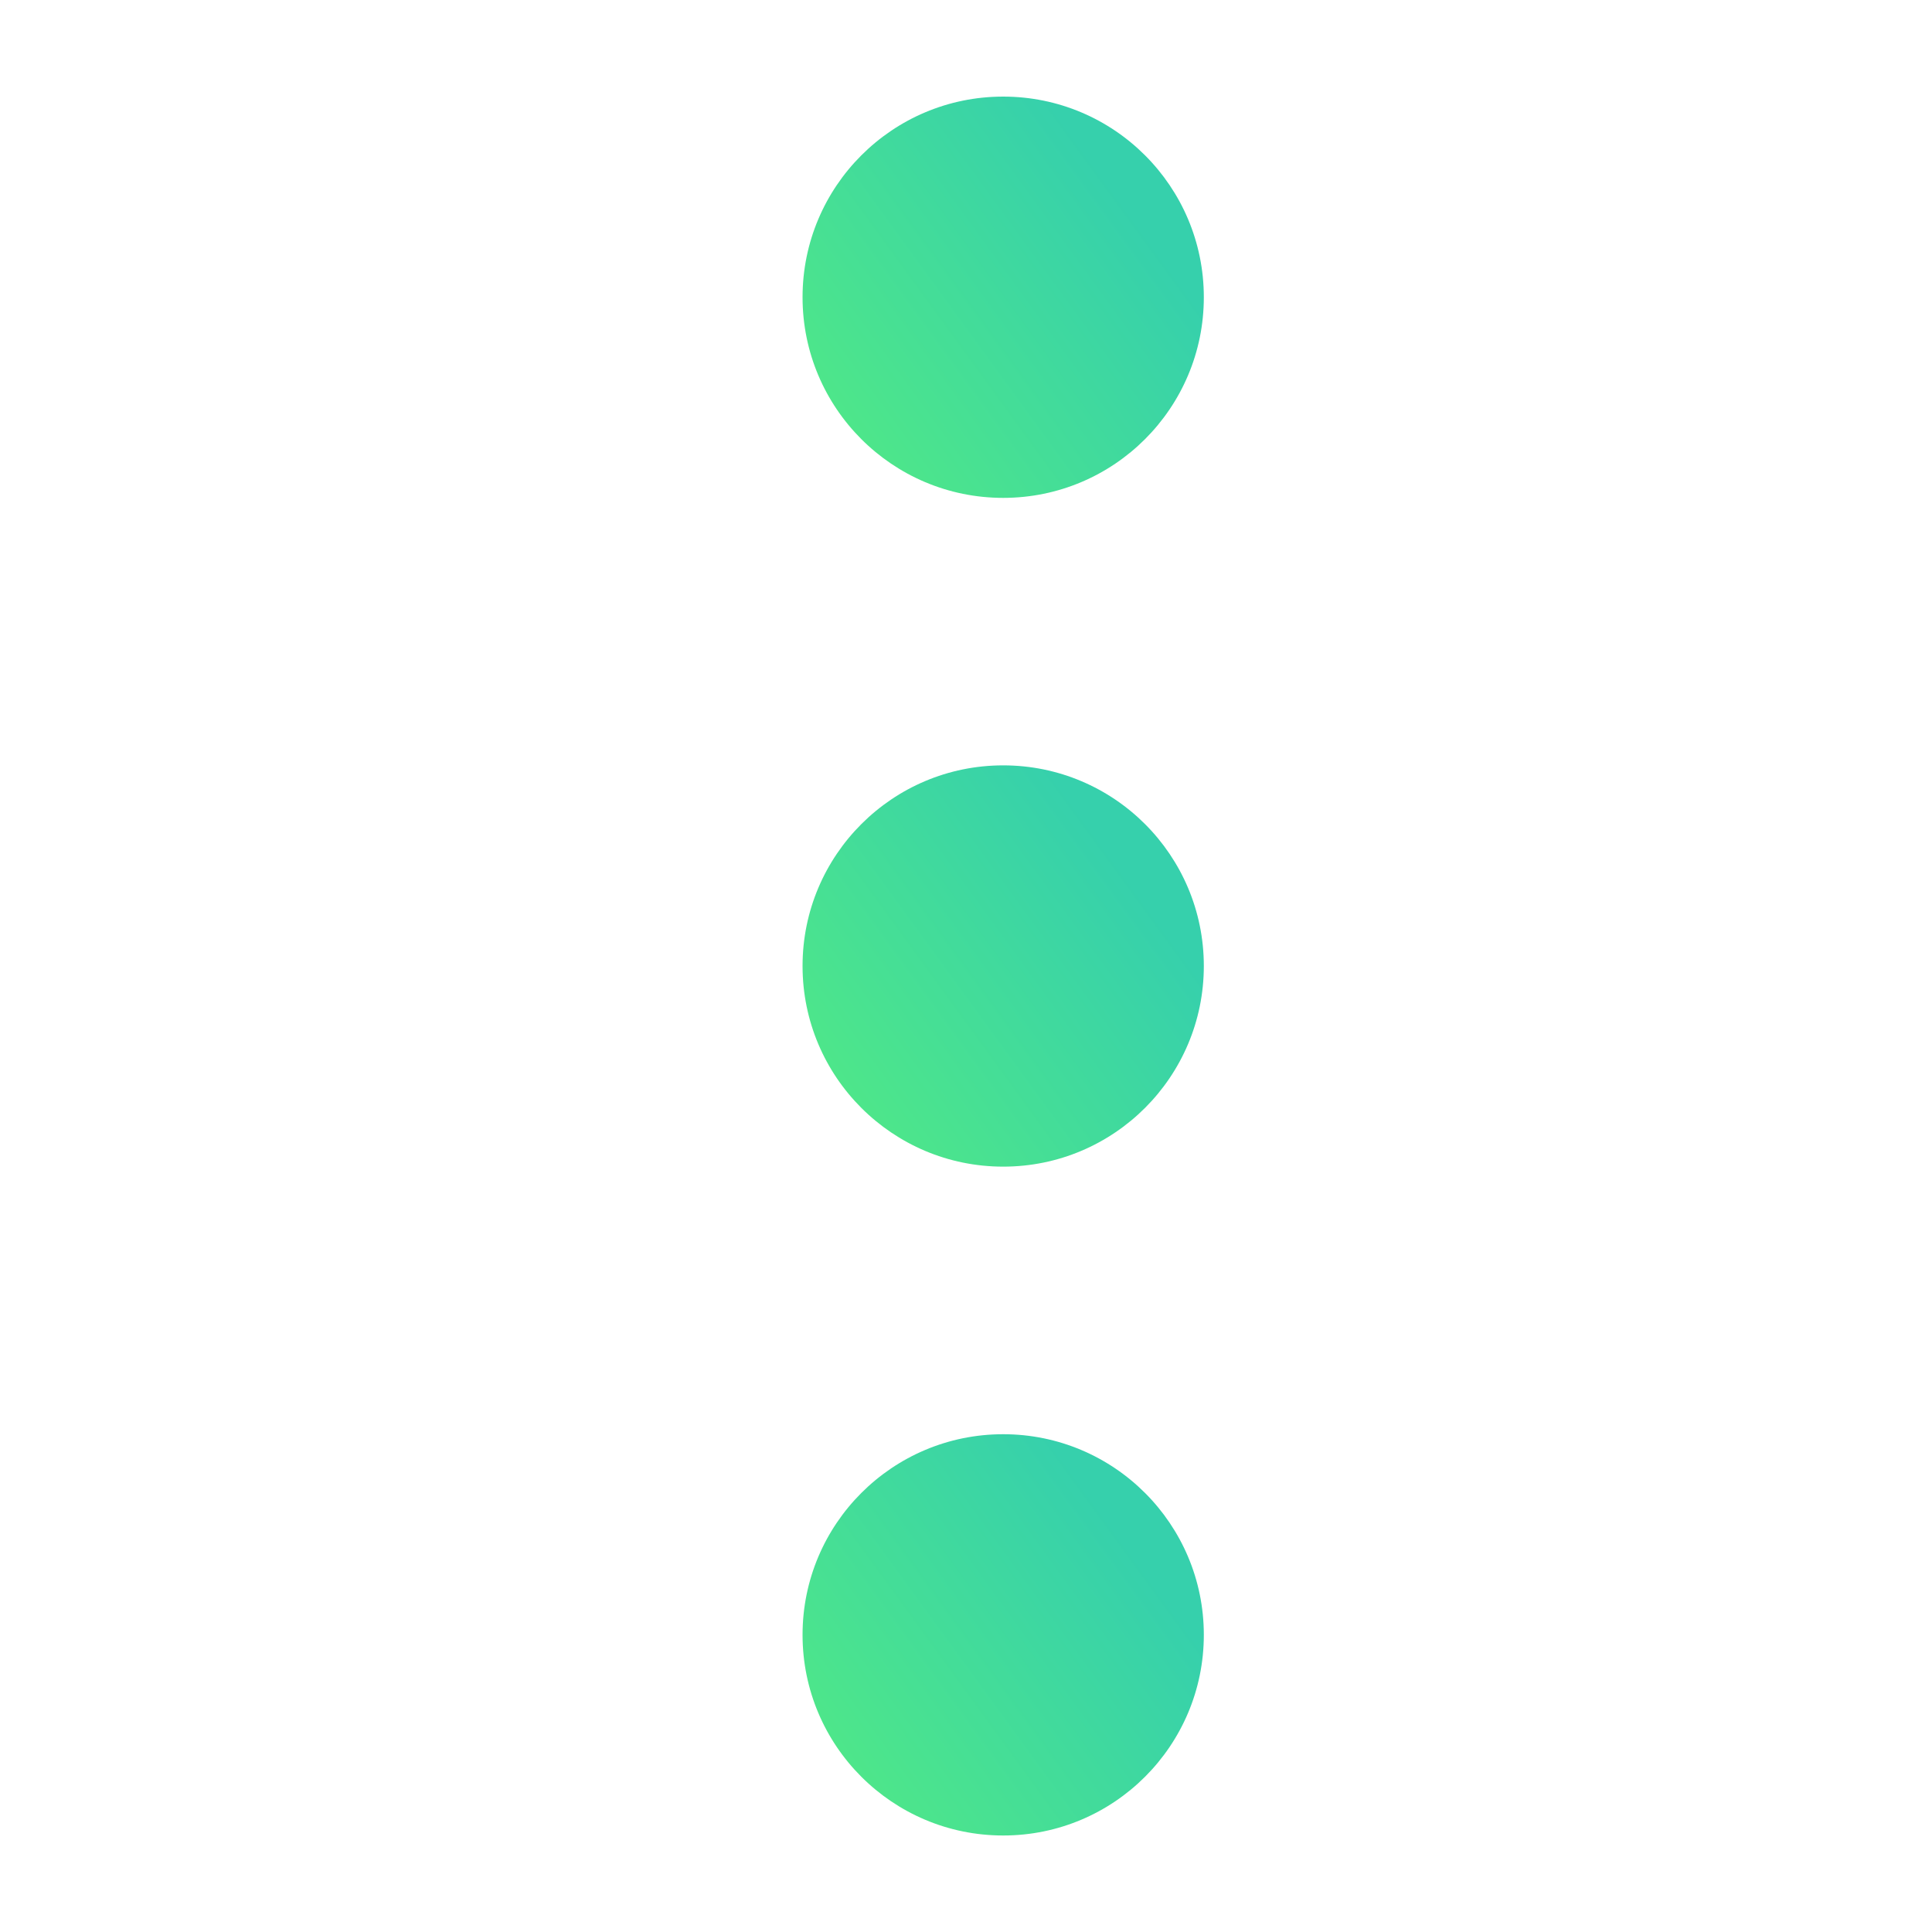 <svg width="20" height="20" viewBox="0 0 20 20" fill="none" xmlns="http://www.w3.org/2000/svg">
<circle cx="10.385" cy="3.077" r="2.077" transform="rotate(90 10.385 3.077)" fill="url(#paint0_linear_937_2520)"/>
<circle cx="10.385" cy="10" r="2.077" transform="rotate(90 10.385 10)" fill="url(#paint1_linear_937_2520)"/>
<circle cx="10.385" cy="16.924" r="2.077" transform="rotate(90 10.385 16.924)" fill="url(#paint2_linear_937_2520)"/>
<defs>
<linearGradient id="paint0_linear_937_2520" x1="8.308" y1="2.61" x2="12.151" y2="7.89" gradientUnits="userSpaceOnUse">
<stop stop-color="#36D0AC"/>
<stop offset="1" stop-color="#60F770"/>
</linearGradient>
<linearGradient id="paint1_linear_937_2520" x1="8.308" y1="9.532" x2="12.151" y2="14.813" gradientUnits="userSpaceOnUse">
<stop stop-color="#36D0AC"/>
<stop offset="1" stop-color="#60F770"/>
</linearGradient>
<linearGradient id="paint2_linear_937_2520" x1="8.308" y1="16.456" x2="12.151" y2="21.737" gradientUnits="userSpaceOnUse">
<stop stop-color="#36D0AC"/>
<stop offset="1" stop-color="#60F770"/>
</linearGradient>
</defs>
</svg>

